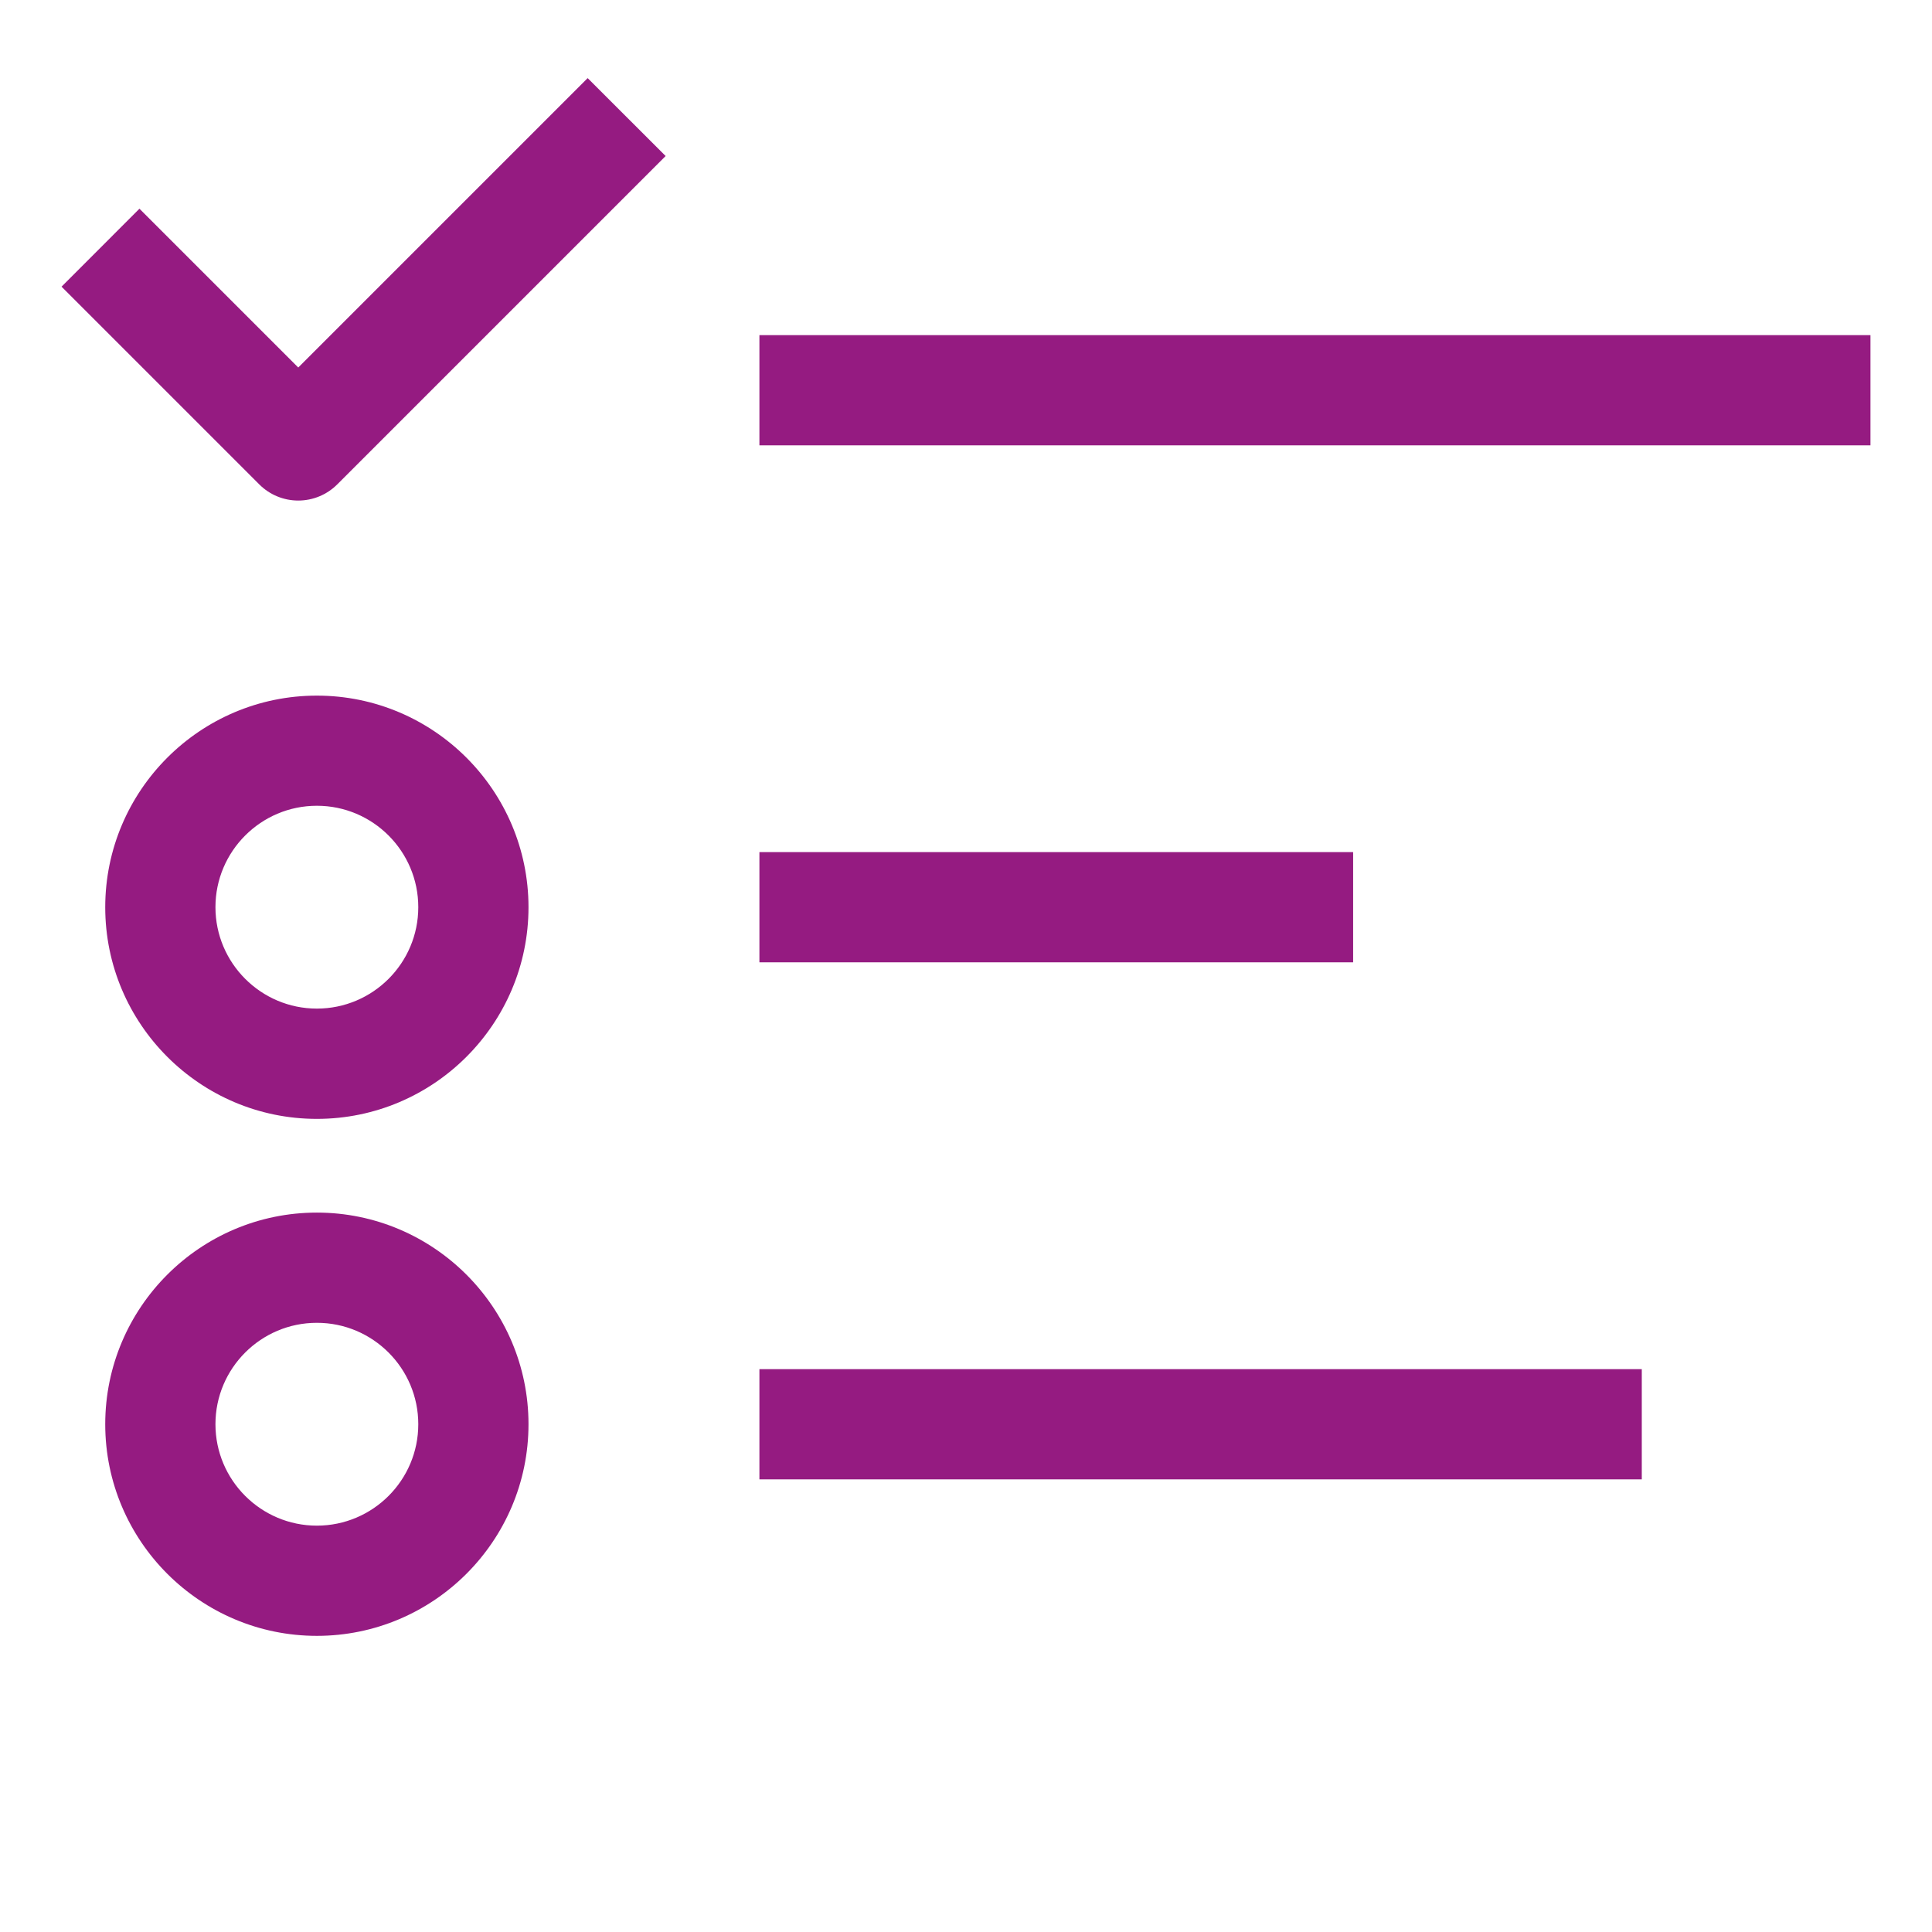 <?xml version="1.0" encoding="utf-8"?>
<!-- Generator: Adobe Illustrator 25.2.0, SVG Export Plug-In . SVG Version: 6.00 Build 0)  -->
<svg version="1.1" id="Layer_1" xmlns="http://www.w3.org/2000/svg" xmlns:xlink="http://www.w3.org/1999/xlink" x="0px" y="0px"
	 viewBox="0 0 283.46 283.46" style="enable-background:new 0 0 283.46 283.46;" xml:space="preserve">
<style type="text/css">
	.st0{fill:#951B81;}
	.st1{clip-path:url(#SVGID_2_);fill:#951B81;}
	.st2{clip-path:url(#SVGID_4_);fill:#951B81;}
	.st3{clip-path:url(#SVGID_6_);fill:#951B81;}
</style>
<g>
	<rect x="111.42" y="49.17" class="st0" width="163.01" height="16.17"/>
	<g>
		<g>
			<defs>
				<rect id="SVGID_1_" x="9.03" y="11.46" width="265.4" height="228.54"/>
			</defs>
			<clipPath id="SVGID_2_">
				<use xlink:href="#SVGID_1_"  style="overflow:visible;"/>
			</clipPath>
			<path class="st1" d="M46.49,147.98c-8.2,0-14.88-6.68-14.88-14.88c0-8.2,6.67-14.88,14.88-14.88s14.88,6.67,14.88,14.88
				C61.37,141.31,54.7,147.98,46.49,147.98 M46.49,102.06c-17.12,0-31.05,13.93-31.05,31.05s13.93,31.05,31.05,31.05
				s31.05-13.93,31.05-31.05C77.54,115.98,63.61,102.06,46.49,102.06"/>
		</g>
	</g>
	<rect x="111.42" y="125.02" class="st0" width="87.11" height="16.17"/>
	<g>
		<g>
			<defs>
				<rect id="SVGID_3_" x="9.03" y="11.46" width="265.4" height="228.54"/>
			</defs>
			<clipPath id="SVGID_4_">
				<use xlink:href="#SVGID_3_"  style="overflow:visible;"/>
			</clipPath>
			<path class="st2" d="M46.49,223.84c-8.2,0-14.88-6.67-14.88-14.88s6.67-14.88,14.88-14.88s14.88,6.67,14.88,14.88
				S54.7,223.84,46.49,223.84 M46.49,177.91c-17.12,0-31.05,13.93-31.05,31.05s13.93,31.05,31.05,31.05s31.05-13.93,31.05-31.05
				S63.61,177.91,46.49,177.91"/>
		</g>
	</g>
	<rect x="111.42" y="200.88" class="st0" width="129.46" height="16.17"/>
	<g>
		<g>
			<defs>
				<rect id="SVGID_5_" x="9.03" y="11.46" width="265.4" height="228.54"/>
			</defs>
			<clipPath id="SVGID_6_">
				<use xlink:href="#SVGID_5_"  style="overflow:visible;"/>
			</clipPath>
			<path class="st3" d="M43.76,53.92l-23.3-23.3L9.03,42.06l29.01,29.01c1.52,1.52,3.57,2.37,5.72,2.37c2.14,0,4.2-0.85,5.72-2.37
				l48.18-48.18L86.22,11.46L43.76,53.92z"/>
		</g>
	</g>
</g>
</svg>

